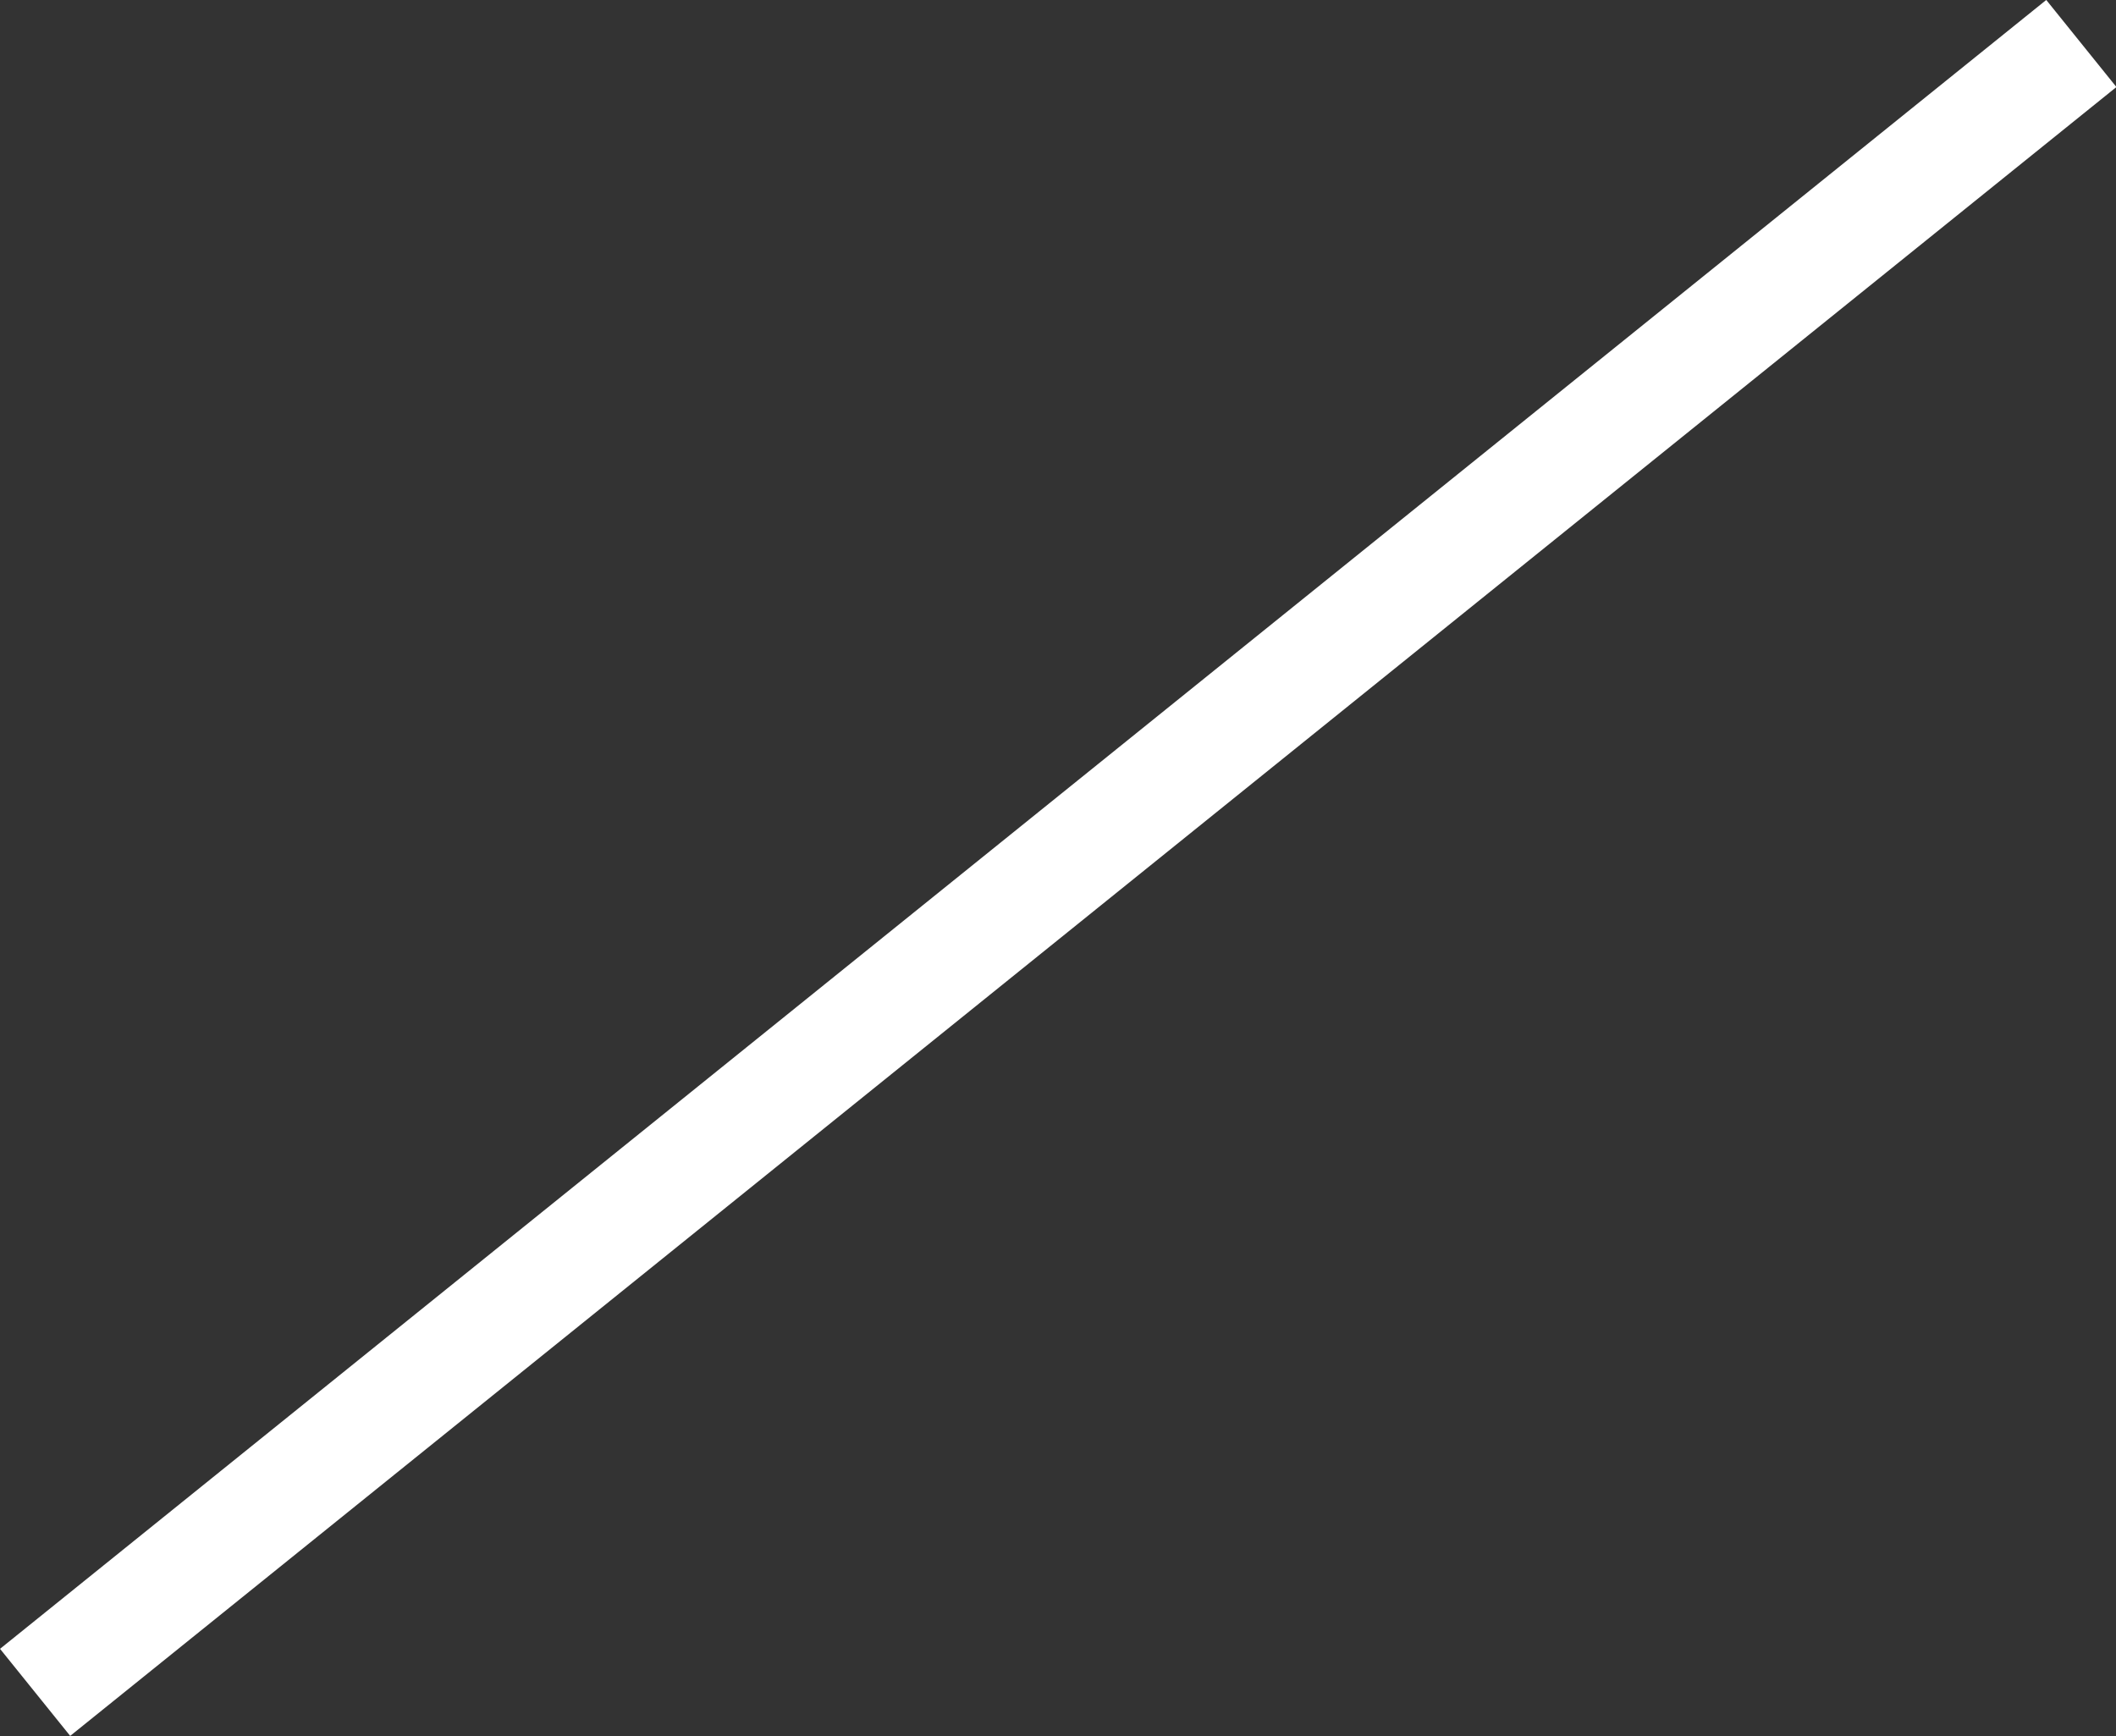 <svg xmlns="http://www.w3.org/2000/svg" width="18.924" height="15.525" viewBox="0 0 18.924 15.525"><rect x="0" y="0" width="18.924" height="15.525" fill="#333333" stroke="none"/><path d="M18.3,0,0,14.746" transform="translate(0.314 0.389)" fill="none" stroke="#fff" stroke-width="1"/></svg>